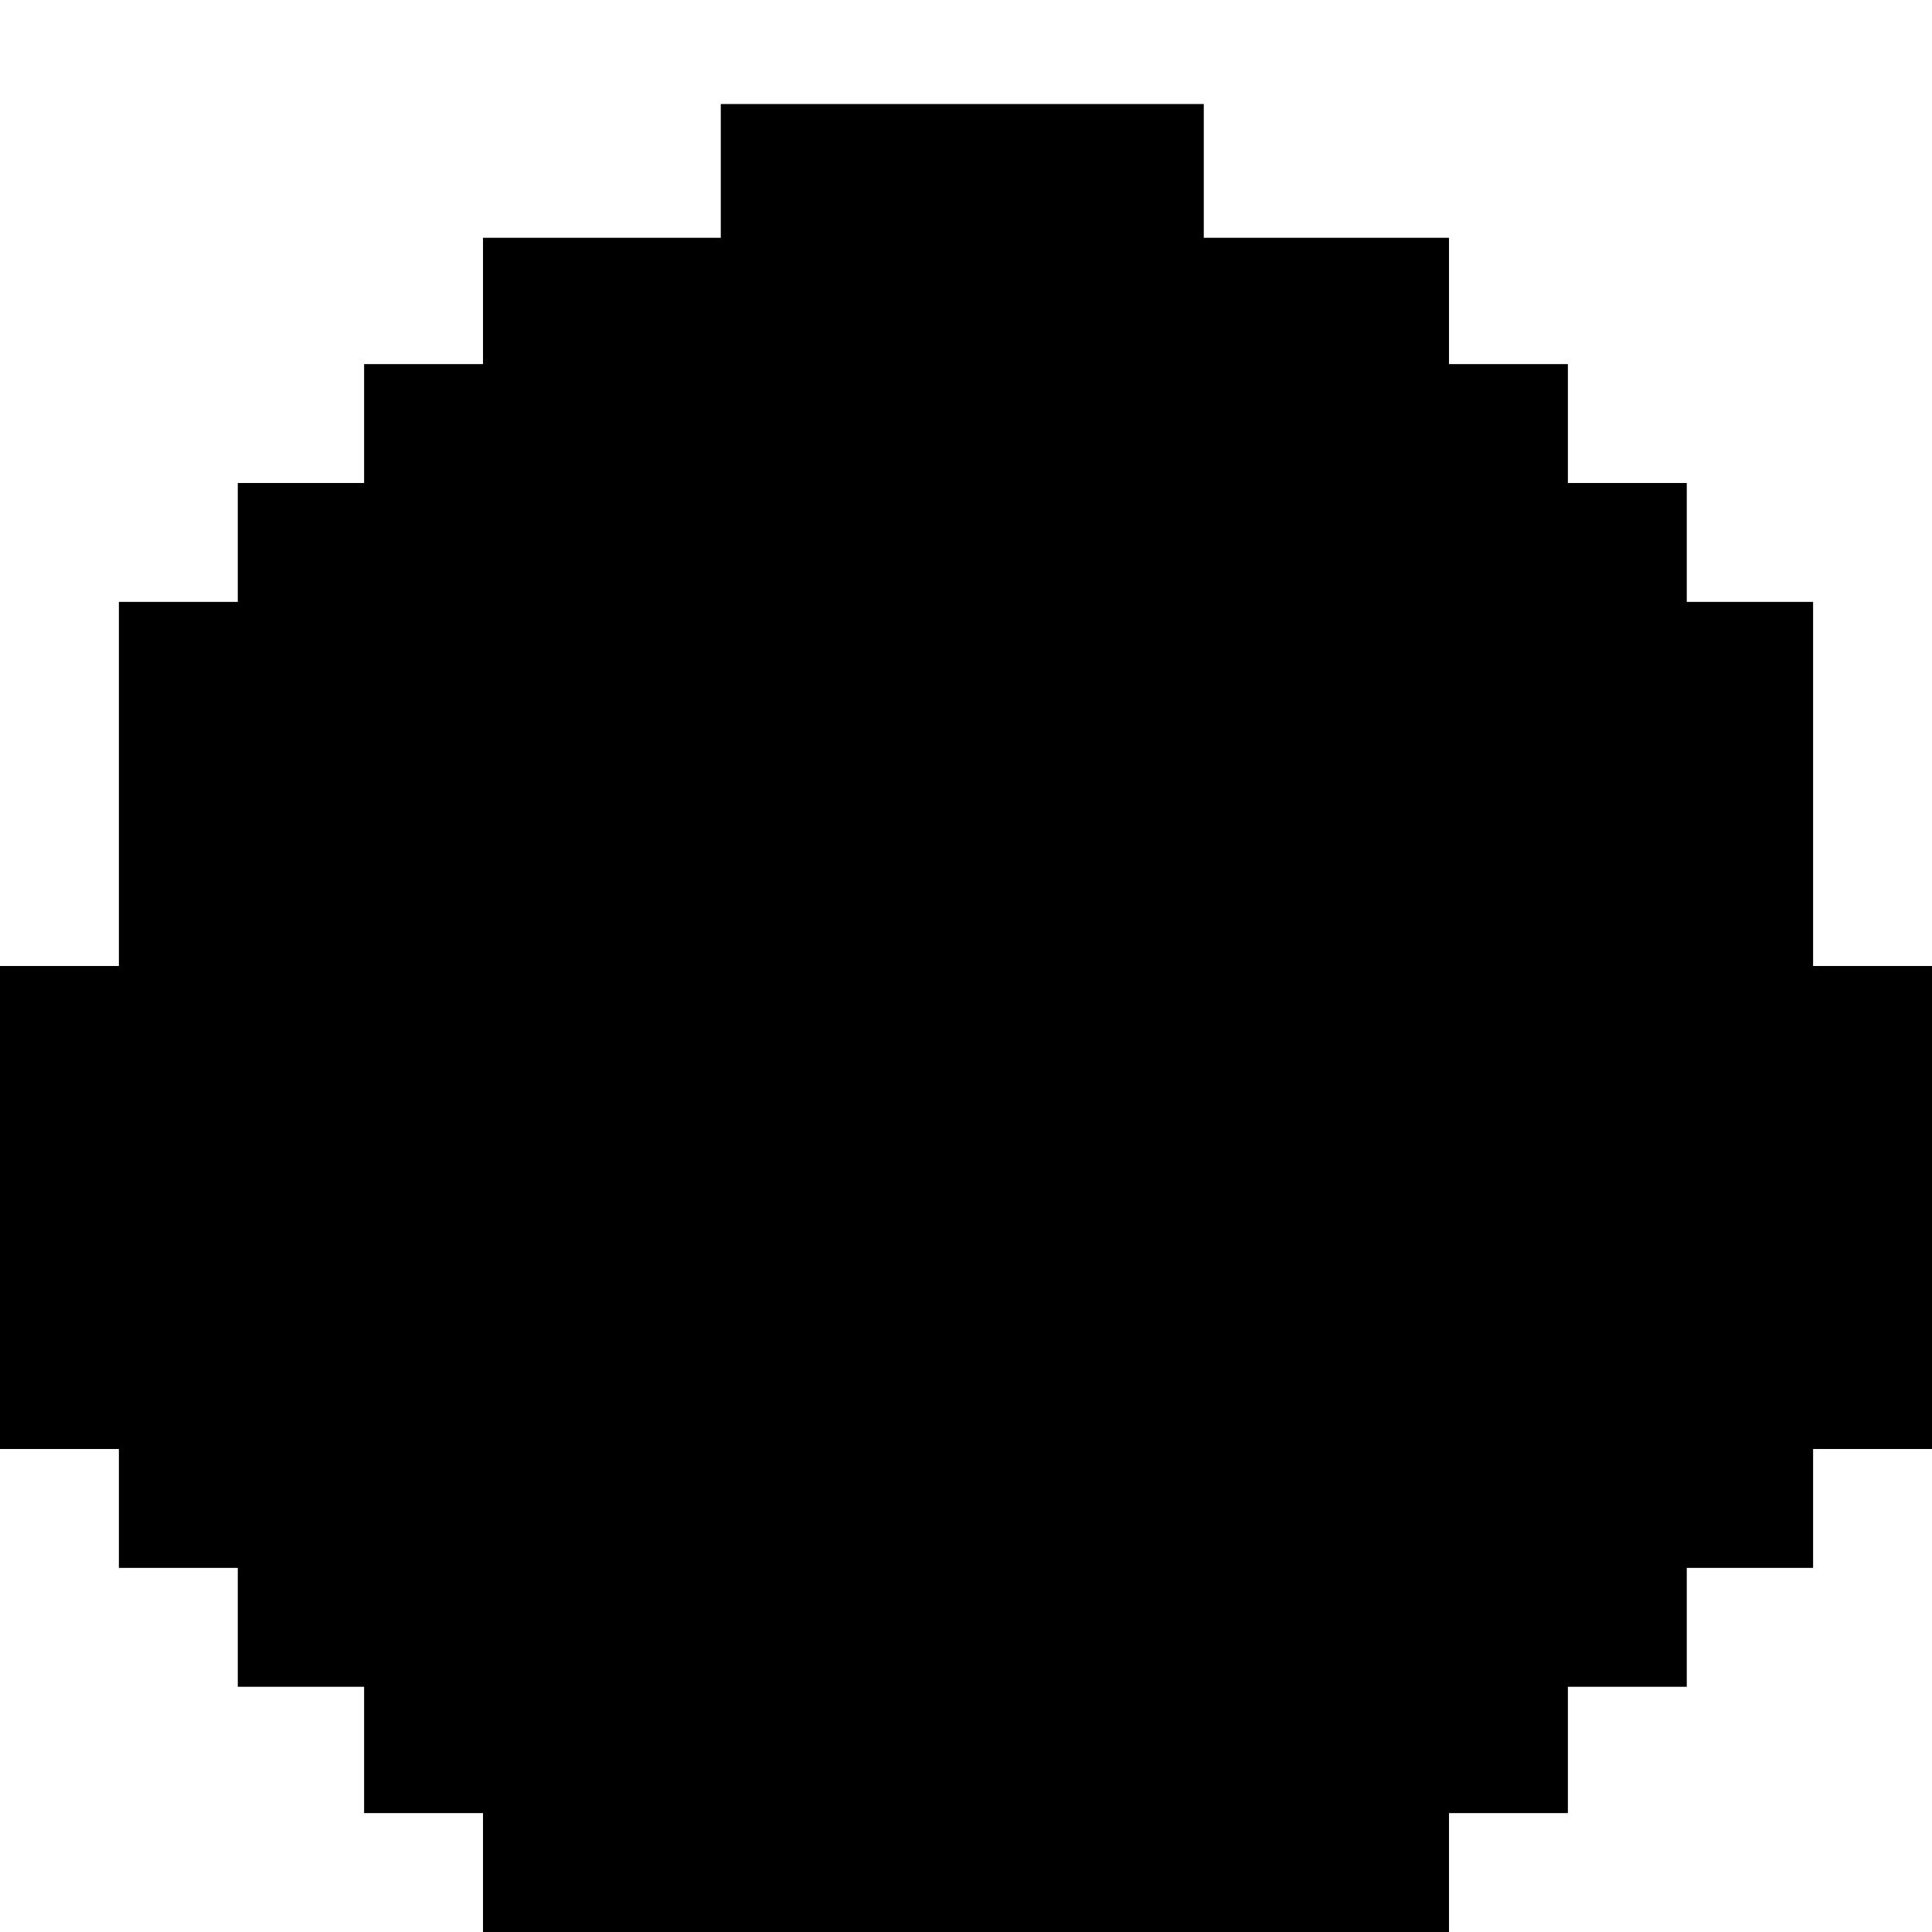 <?xml version="1.0" standalone="no"?>
<!DOCTYPE svg PUBLIC "-//W3C//DTD SVG 20010904//EN"
 "http://www.w3.org/TR/2001/REC-SVG-20010904/DTD/svg10.dtd">
<svg version="1.0" xmlns="http://www.w3.org/2000/svg"
 width="260pt" height="260pt" viewBox="0 0 260 260"
 preserveAspectRatio="xMidYMid meet">
<g transform="translate(0,260) scale(0.1,-0.1)"
fill="#000000" stroke="none">
<path d="M970 2370 l0 -90 -160 0 -160 0 0 -85 0 -85 -80 0 -80 0 0 -80 0 -80
-85 0 -85 0 0 -80 0 -80 -80 0 -80 0 0 -245 0 -245 -80 0 -80 0 0 -325 0 -325
80 0 80 0 0 -80 0 -80 80 0 80 0 0 -80 0 -80 85 0 85 0 0 -85 0 -85 80 0 80 0
0 -80 0 -80 650 0 650 0 0 80 0 80 80 0 80 0 0 85 0 85 80 0 80 0 0 80 0 80
85 0 85 0 0 80 0 80 80 0 80 0 0 325 0 325 -80 0 -80 0 0 245 0 245 -85 0 -85
0 0 80 0 80 -80 0 -80 0 0 80 0 80 -80 0 -80 0 0 85 0 85 -165 0 -165 0 0 90
0 90 -325 0 -325 0 0 -90z"/>
</g>
</svg>
